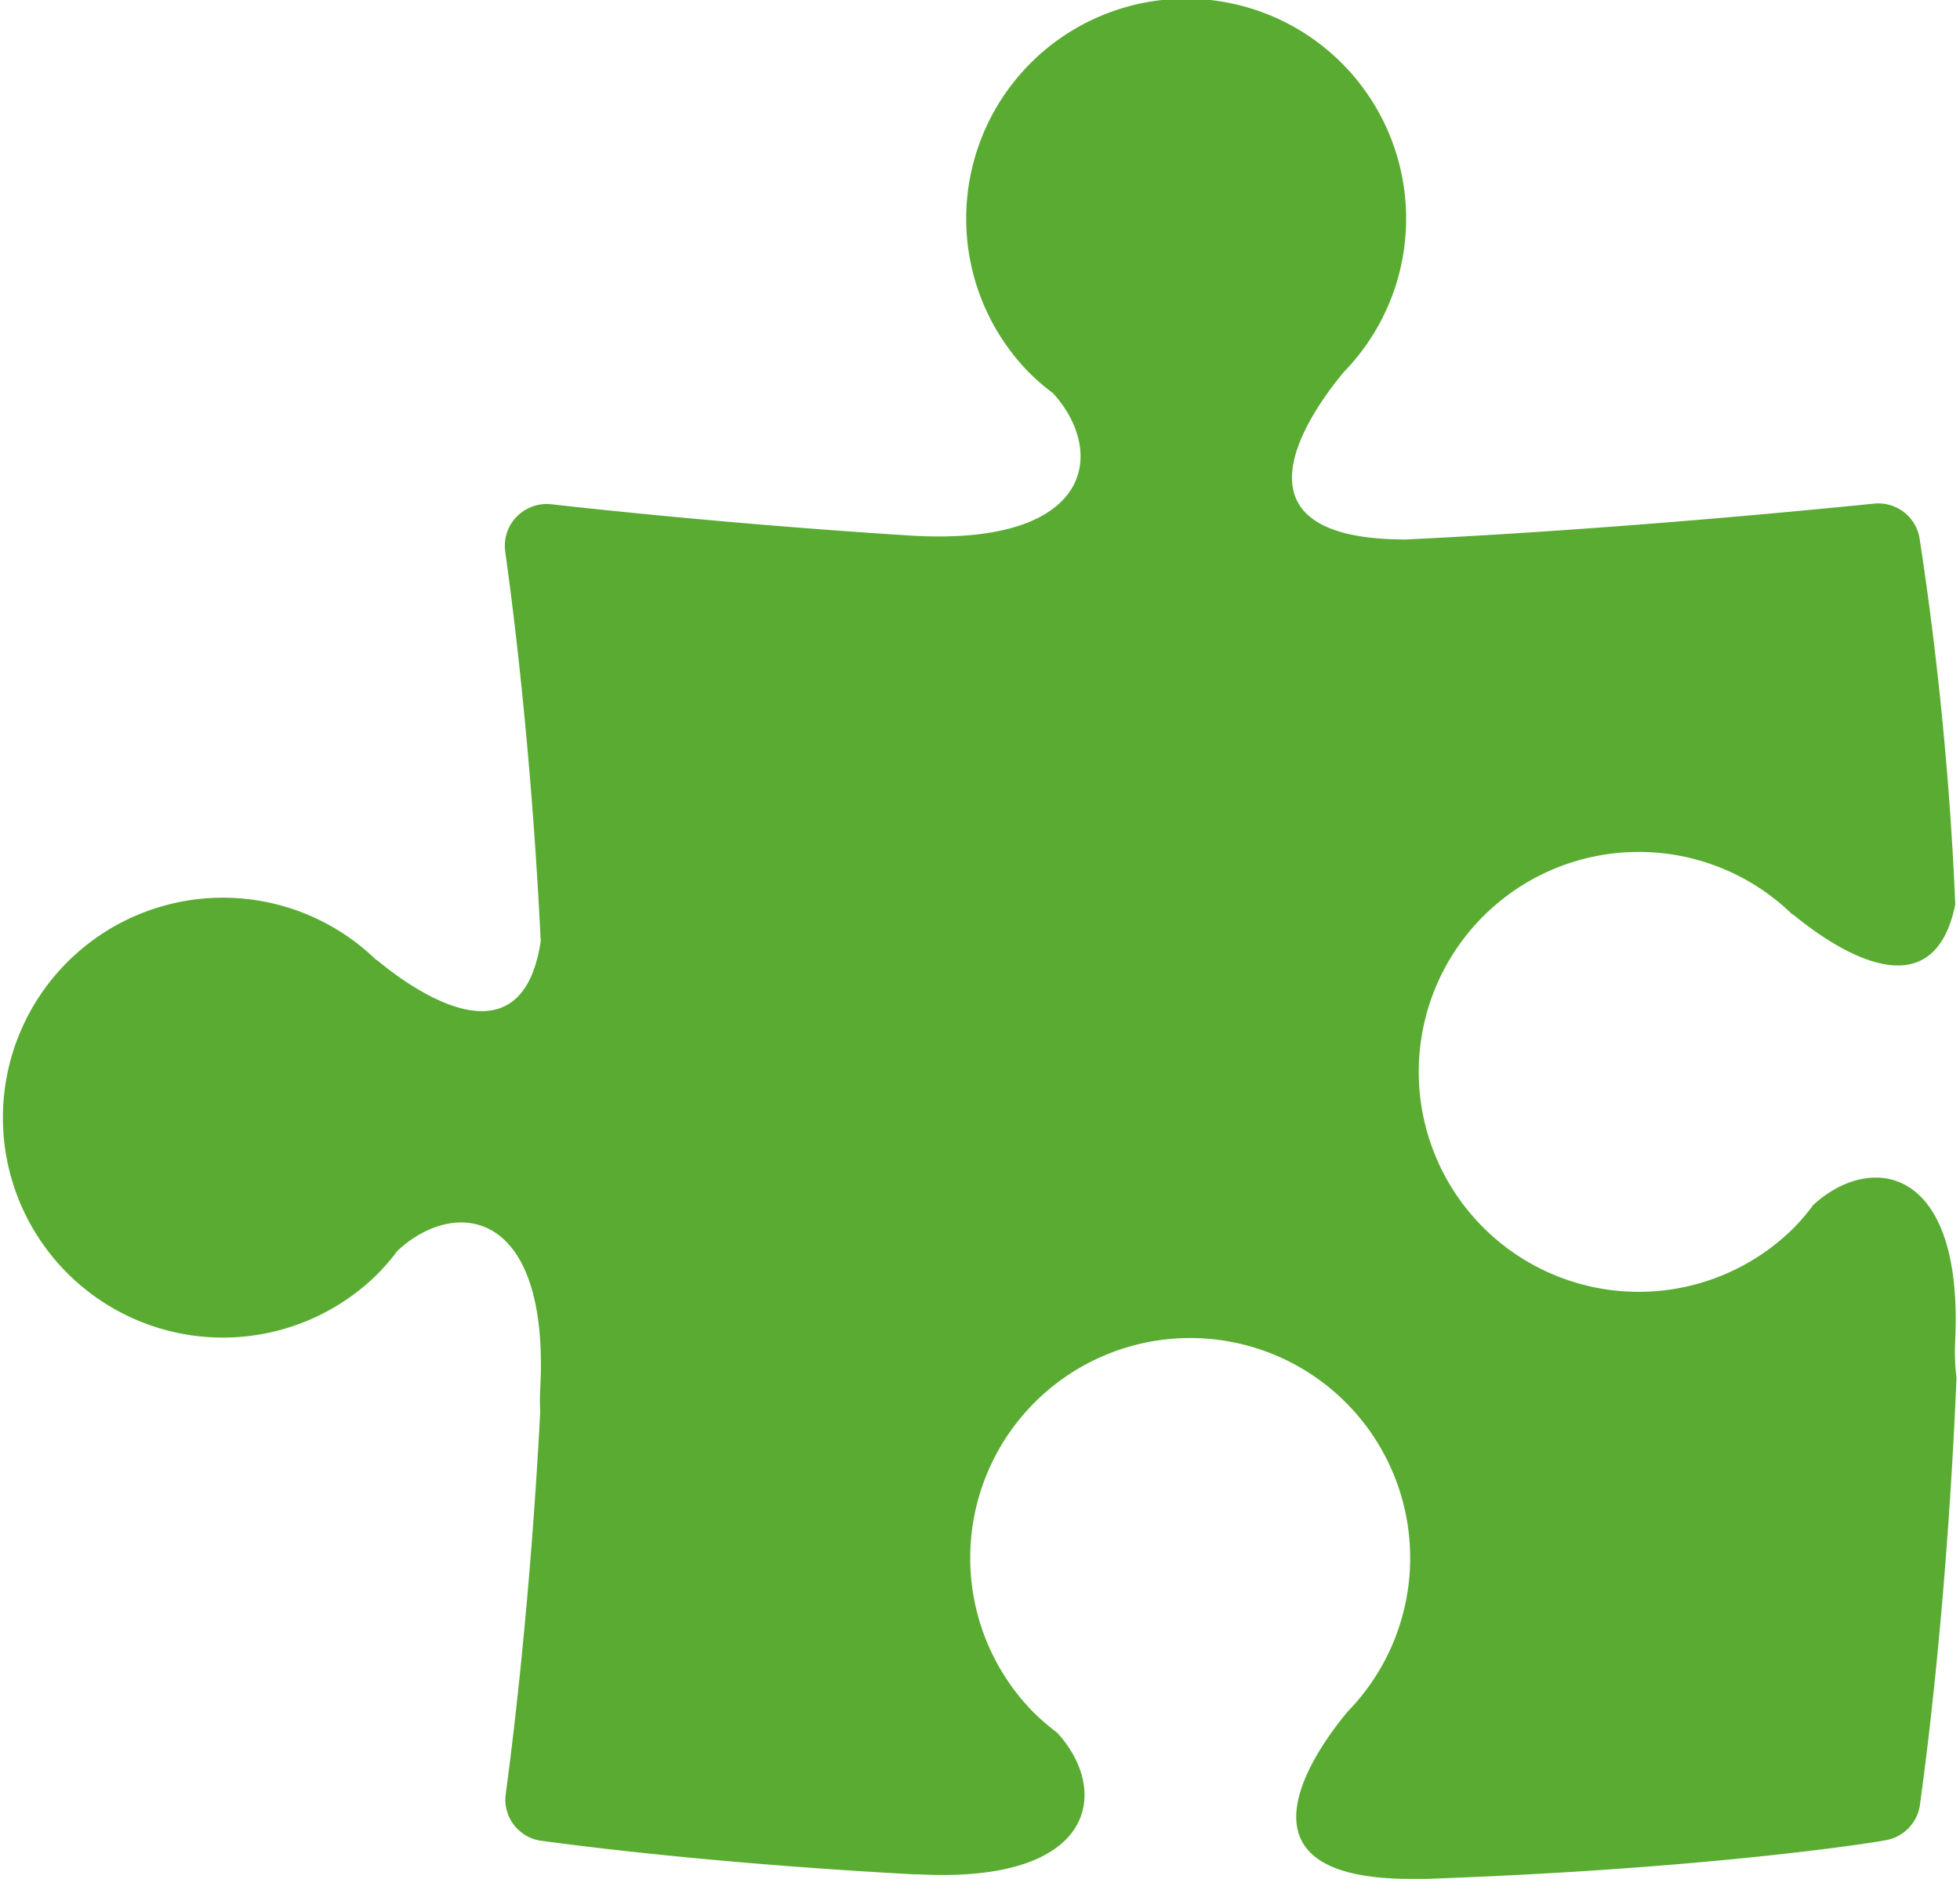 <?xml version="1.0"?>
<svg xmlns="http://www.w3.org/2000/svg" id="Ebene_1" data-name="Ebene 1" viewBox="0 0 159.69 153.79" width="73" height="70"><defs><style>.cls-1{fill:#59ac31;}</style></defs><path class="cls-1" d="M159.63,110c.79-14.62-6.85-15.76-11.61-11.38a16.63,16.63,0,0,1-1.72,2l0,0h0a18,18,0,1,1,0-25.8s0,0,.05,0c2,1.64,11.31,9,13.3-.81a275.19,275.19,0,0,0-2.93-30,3.41,3.41,0,0,0-3.72-2.79c-.24,0-18.89,2-38.32,2.93-16,0-6.91-11.48-5.07-13.7,0,0,0,0,0,0a18,18,0,1,0-25.79,0h0s0,0,0,0a18.71,18.71,0,0,0,2,1.73C90.2,37,89.07,44.61,74.5,43.85c-16.08-1-29.51-2.56-29.71-2.58a3.43,3.43,0,0,0-2.84,1A3.38,3.38,0,0,0,41,45.15c0,.18,2,13.29,2.9,31.87C42.26,87.9,32.52,80.25,30.5,78.57a.06.06,0,0,1-.05,0,18,18,0,1,0,0,25.79h0l0,0a18.55,18.55,0,0,0,1.73-2C37,97.89,44.64,99,43.86,113.66a16.81,16.81,0,0,0,0,1.87c-.94,18.06-2.8,31.08-2.82,31.26a3.4,3.4,0,0,0,2.86,3.85c.16,0,12,1.75,30.53,2.75h.33c14.63.78,15.77-6.84,11.39-11.6a18.65,18.65,0,0,1-2-1.73l0,0h0a18,18,0,1,1,25.79,0s0,0,0,0c-1.84,2.21-10.9,13.7,5.09,13.7.51,0,1,0,1.38,0,23-.8,36.83-3,37.53-3.16a3.42,3.42,0,0,0,2.81-2.84c0-.17,2.13-14.2,3-35A17.6,17.6,0,0,1,159.63,110Z"/></svg>
